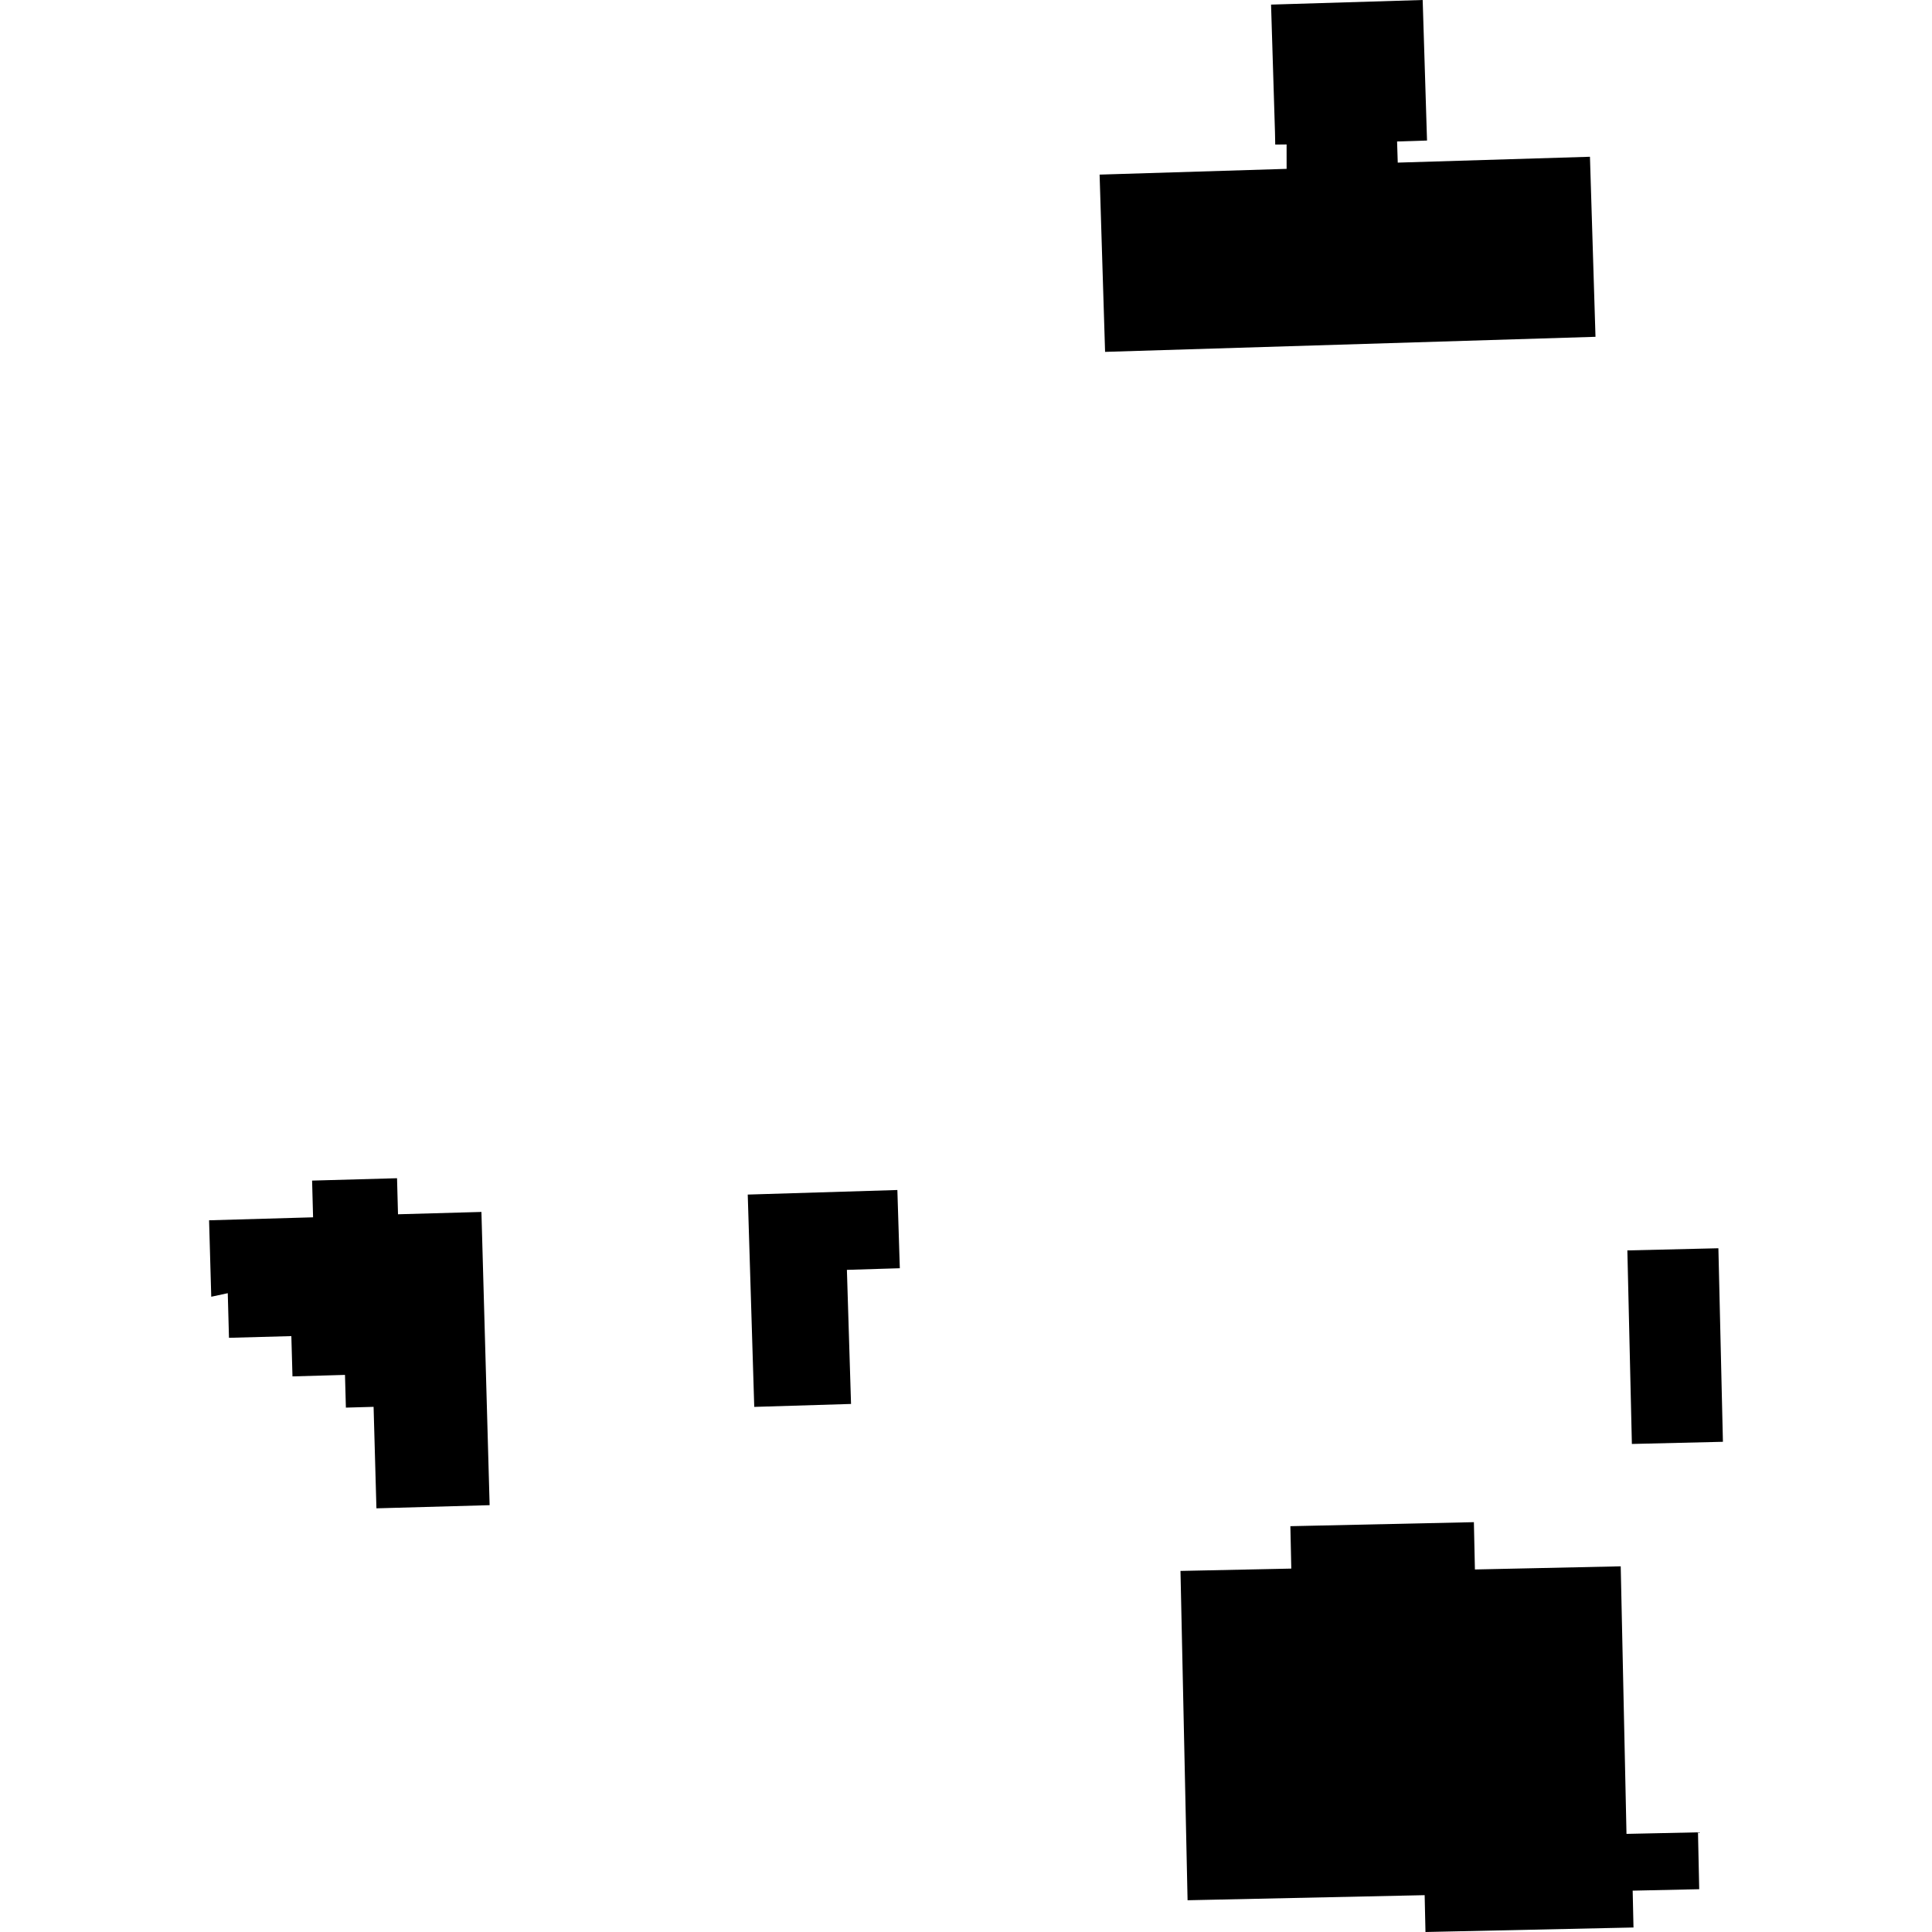 <?xml version="1.0" encoding="utf-8" standalone="no"?>
<!DOCTYPE svg PUBLIC "-//W3C//DTD SVG 1.1//EN"
  "http://www.w3.org/Graphics/SVG/1.1/DTD/svg11.dtd">
<!-- Created with matplotlib (https://matplotlib.org/) -->
<svg height="288pt" version="1.1" viewBox="0 0 288 288" width="288pt" xmlns="http://www.w3.org/2000/svg" xmlns:xlink="http://www.w3.org/1999/xlink">
 <defs>
  <style type="text/css">
*{stroke-linecap:butt;stroke-linejoin:round;}
  </style>
 </defs>
 <g id="figure_1">
  <g id="patch_1">
   <path d="M 0 288 
L 288 288 
L 288 0 
L 0 0 
z
" style="fill:none;opacity:0;"/>
  </g>
  <g id="axes_1">
   <g id="PatchCollection_1">
    <path clip-path="url(#p2d59126fb9)" d="M 46.524 175.989 
L 46.67 181.463 
L 31.167 181.907 
L 31.491 193.303 
L 33.953 192.773 
L 34.134 199.425 
L 43.431 199.172 
L 43.599 205.177 
L 51.427 204.954 
L 51.561 209.831 
L 55.69 209.715 
L 56.113 224.844 
L 72.988 224.373 
L 71.765 180.662 
L 59.33 181.01 
L 59.186 175.636 
L 46.524 175.989 
"/>
    <path clip-path="url(#p2d59126fb9)" d="M 126.862 209.284 
L 126.246 189.296 
L 134.134 189.054 
L 133.769 177.393 
L 111.465 178.073 
L 112.434 209.723 
L 126.862 209.284 
"/>
    <path clip-path="url(#p2d59126fb9)" d="M 192.353 227.506 
L 192.492 233.827 
L 175.972 234.175 
L 177.029 283.267 
L 212.371 282.509 
L 212.493 288 
L 243.502 287.328 
L 243.38 281.837 
L 253.299 281.621 
L 253.117 273.143 
L 242.458 273.373 
L 241.598 233.489 
L 219.863 233.958 
L 219.71 226.907 
L 192.353 227.506 
"/>
    <path clip-path="url(#p2d59126fb9)" d="M 243.262 215.248 
L 256.833 214.926 
L 256.158 186.075 
L 242.588 186.397 
L 243.262 215.248 
"/>
    <path clip-path="url(#p2d59126fb9)" d="M 164.733 52.453 
L 237.837 50.207 
L 237.012 23.368 
L 208.36 24.241 
L 208.26 21.09 
L 212.724 20.95 
L 212.076 -0 
L 189.474 0.686 
L 190.058 19.662 
L 190.096 21.554 
L 191.791 21.536 
L 191.793 25.171 
L 163.916 26.029 
L 164.733 52.453 
"/>
   </g>
  </g>
 </g>
 <defs>
  <clipPath id="p2d59126fb9">
   <rect height="288" width="225.665" x="31.167" y="0"/>
  </clipPath>
 </defs>
</svg>
